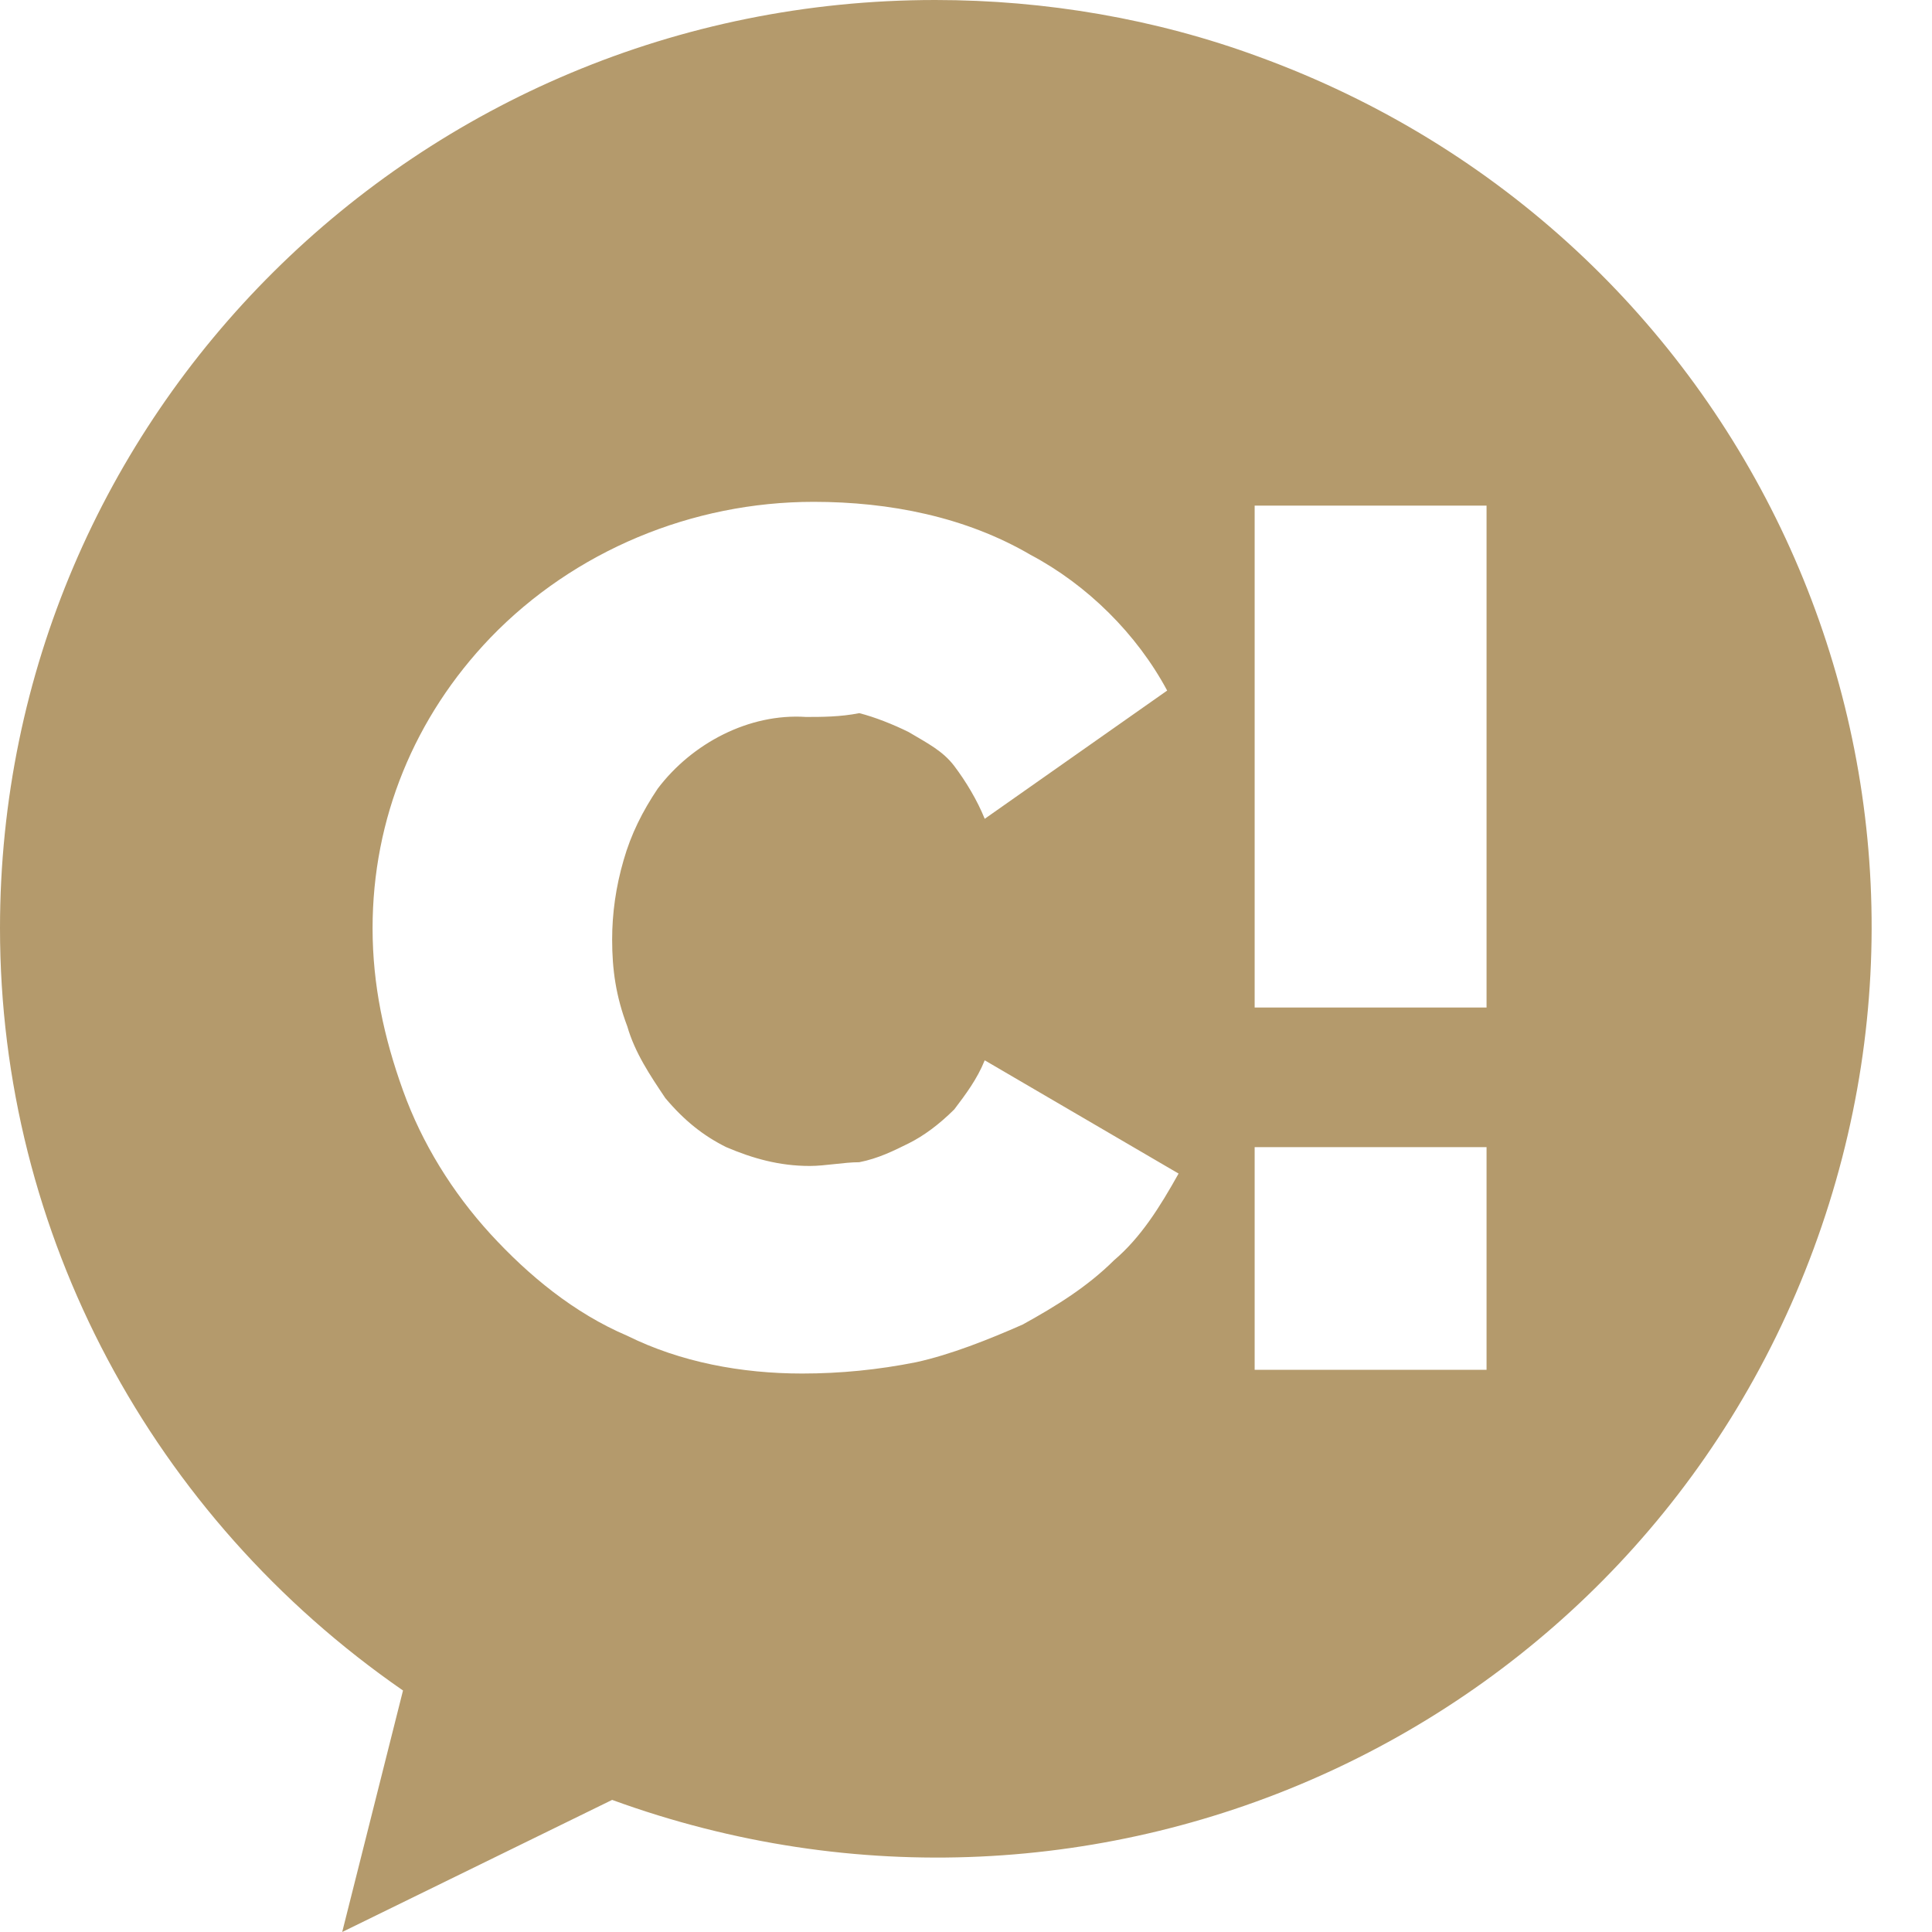 <svg width="32" height="32" viewBox="0 0 32 32" fill="none" xmlns="http://www.w3.org/2000/svg">
<path d="M24.622 16.688H20.781V8.375H24.622V16.688ZM24.622 22.688H20.781V19H24.622V22.688ZM18.451 20.875C18.01 21.312 17.506 21.625 16.94 21.938C16.373 22.188 15.743 22.438 15.176 22.562C14.547 22.688 13.917 22.75 13.287 22.75C12.28 22.75 11.272 22.562 10.39 22.125C9.509 21.75 8.753 21.125 8.123 20.438C7.494 19.75 6.99 18.938 6.675 18.062C6.36 17.188 6.171 16.312 6.171 15.375C6.171 13.562 6.864 11.875 8.123 10.562C9.509 9.125 11.461 8.312 13.476 8.312C14.736 8.312 15.995 8.562 17.066 9.188C18.01 9.688 18.829 10.5 19.332 11.438L16.31 13.562C16.184 13.25 15.995 12.938 15.806 12.688C15.617 12.438 15.365 12.312 15.05 12.125C14.799 12 14.484 11.875 14.232 11.812C13.917 11.875 13.602 11.875 13.35 11.875C12.406 11.812 11.461 12.312 10.894 13.062C10.642 13.438 10.453 13.812 10.328 14.25C10.201 14.688 10.139 15.125 10.139 15.562C10.139 16.062 10.201 16.5 10.39 17C10.516 17.438 10.768 17.812 11.02 18.188C11.335 18.562 11.65 18.812 12.028 19C12.469 19.188 12.909 19.312 13.413 19.312C13.665 19.312 13.98 19.25 14.232 19.25C14.547 19.188 14.799 19.062 15.05 18.938C15.302 18.812 15.554 18.625 15.806 18.375C15.995 18.125 16.184 17.875 16.31 17.562L19.521 19.438C19.207 20 18.892 20.5 18.451 20.875ZM15.491 0C6.927 0 0 6.875 0 15.375C0 20.438 2.519 25.125 6.675 28L5.668 32L10.139 29.812C18.199 32.75 27.078 28.688 30.038 20.688C32.998 12.688 28.904 3.875 20.844 0.938C19.144 0.312 17.317 0 15.491 0Z" fill="#B49A6C"/>
</svg>
